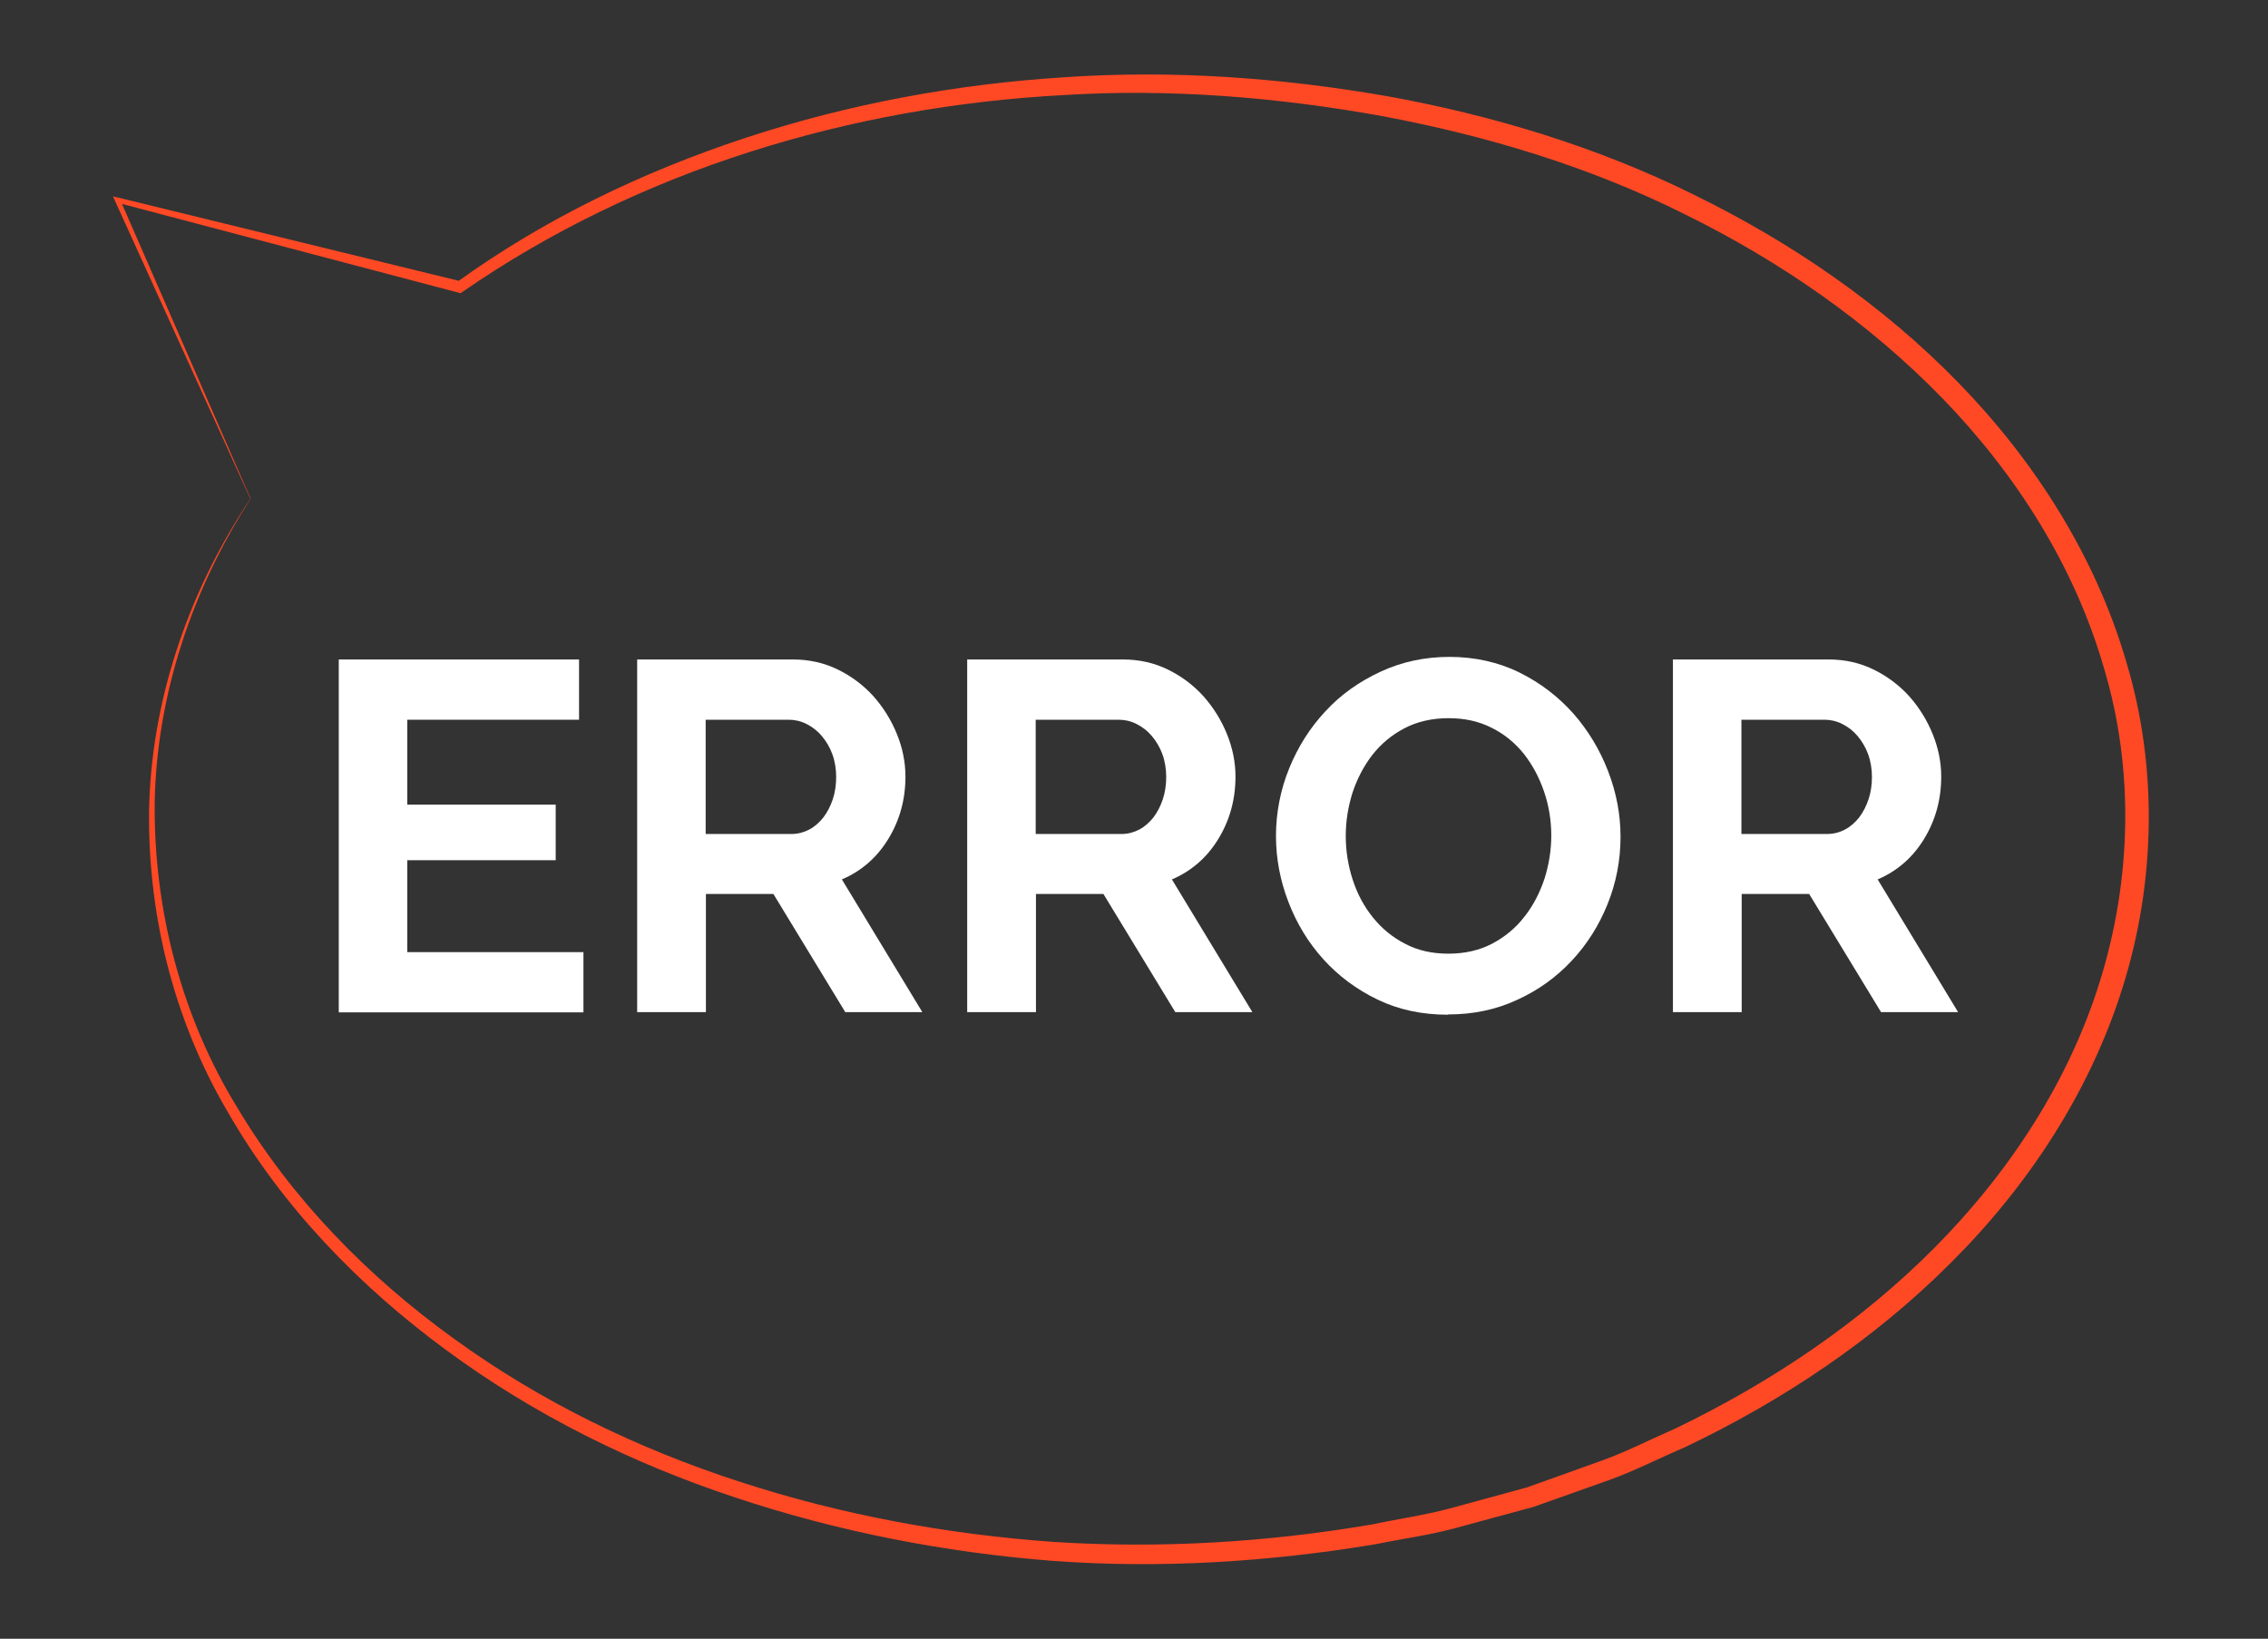 <svg width="119" height="86" viewBox="0 0 119 86" fill="none" xmlns="http://www.w3.org/2000/svg">
<rect x="0" y="0" width="119" height="86" fill="#333333" stroke="none"/>
<path d="M13.147 26.162C10.008 30.848 8.043 36.389 7.833 42.067C7.672 47.745 9.069 53.484 11.973 58.393C14.816 63.34 18.857 67.505 23.43 70.864C28.002 74.236 33.156 76.79 38.544 78.575C43.92 80.372 49.531 81.463 55.191 81.91C60.851 82.331 66.561 81.972 72.159 81.042C73.544 80.757 74.965 80.571 76.337 80.199L80.452 79.083L84.469 77.658C85.803 77.174 87.076 76.517 88.386 75.959C93.515 73.517 98.335 70.306 102.376 66.253C106.418 62.224 109.668 57.29 111.386 51.773C113.104 46.282 113.227 40.245 111.559 34.716C109.94 29.174 106.751 24.191 102.772 20.1C98.78 15.997 94.01 12.736 88.906 10.232C83.801 7.703 78.302 6.042 72.728 5.038C67.142 4.071 61.445 3.662 55.784 4.059C50.124 4.418 44.513 5.46 39.125 7.232C33.749 9.005 28.571 11.484 23.973 14.807L24.208 14.77L6.202 10.369L5.93 10.307L6.041 10.555L13.135 26.174L13.147 26.162ZM13.147 26.162L6.288 10.443L6.127 10.629L24.035 15.352L24.159 15.389L24.27 15.315C33.514 8.918 44.662 5.584 55.809 4.989C61.395 4.641 67.018 5.1 72.518 6.092C78.005 7.121 83.406 8.745 88.411 11.249C93.416 13.716 98.063 16.927 101.944 20.931C105.812 24.922 108.865 29.745 110.397 35.075C111.991 40.393 111.831 46.158 110.199 51.439C108.568 56.732 105.441 61.505 101.536 65.447C97.618 69.401 92.922 72.55 87.904 74.968C86.619 75.525 85.383 76.17 84.073 76.641L80.131 78.054L76.09 79.158C74.743 79.517 73.346 79.715 71.987 80.001C66.487 80.943 60.864 81.277 55.278 80.918C49.704 80.521 44.167 79.505 38.841 77.769C33.514 76.046 28.41 73.579 23.874 70.294C19.339 67.034 15.335 62.955 12.455 58.133C9.514 53.348 8.055 47.707 8.117 42.079C8.228 36.439 10.095 30.898 13.159 26.162H13.147Z" fill="#FF4925"/>
<path d="M30.613 49.967V53.128H17.775V34.609H30.382V37.771H21.369V42.227H29.157V45.143H21.369V49.967H30.613Z" fill="white"/>
<path d="M33.432 53.128V34.609H41.614C42.458 34.609 43.247 34.786 43.969 35.141C44.69 35.495 45.317 35.972 45.834 36.544C46.351 37.13 46.76 37.784 47.059 38.52C47.359 39.256 47.508 40.005 47.508 40.755C47.508 41.954 47.209 43.044 46.61 44.025C46.011 45.007 45.194 45.715 44.173 46.151L48.393 53.114H44.35L40.579 46.914H37.039V53.114H33.445L33.432 53.128ZM37.026 43.767H41.532C41.859 43.767 42.172 43.685 42.458 43.535C42.743 43.385 42.989 43.167 43.206 42.894C43.411 42.622 43.574 42.308 43.697 41.941C43.819 41.573 43.873 41.177 43.873 40.769C43.873 40.36 43.805 39.937 43.669 39.569C43.533 39.202 43.343 38.888 43.111 38.616C42.88 38.343 42.607 38.139 42.308 37.989C42.008 37.839 41.695 37.771 41.382 37.771H37.026V43.767Z" fill="white"/>
<path d="M50.748 53.128V34.609H58.93C59.774 34.609 60.564 34.786 61.285 35.141C62.007 35.495 62.633 35.972 63.15 36.544C63.668 37.13 64.076 37.784 64.376 38.52C64.675 39.256 64.825 40.005 64.825 40.755C64.825 41.954 64.525 43.044 63.926 44.025C63.327 45.007 62.51 45.715 61.489 46.151L65.71 53.114H61.666L57.895 46.914H54.356V53.114H50.762L50.748 53.128ZM54.342 43.767H58.848C59.175 43.767 59.488 43.685 59.774 43.535C60.06 43.385 60.305 43.167 60.523 42.894C60.727 42.622 60.89 42.308 61.013 41.941C61.135 41.573 61.19 41.177 61.19 40.769C61.19 40.36 61.122 39.937 60.986 39.569C60.849 39.202 60.659 38.888 60.428 38.616C60.196 38.343 59.924 38.139 59.624 37.989C59.325 37.839 59.012 37.771 58.699 37.771H54.342V43.767Z" fill="white"/>
<path d="M75.975 53.251C74.614 53.251 73.389 52.992 72.286 52.46C71.183 51.929 70.23 51.22 69.441 50.348C68.651 49.476 68.038 48.468 67.603 47.337C67.167 46.206 66.949 45.047 66.949 43.862C66.949 42.676 67.181 41.45 67.644 40.319C68.106 39.188 68.733 38.193 69.549 37.321C70.353 36.449 71.319 35.768 72.436 35.25C73.552 34.732 74.75 34.473 76.057 34.473C77.364 34.473 78.616 34.746 79.719 35.291C80.822 35.836 81.761 36.558 82.551 37.444C83.327 38.329 83.939 39.338 84.375 40.469C84.811 41.6 85.028 42.744 85.028 43.916C85.028 45.156 84.797 46.328 84.348 47.446C83.898 48.563 83.272 49.558 82.469 50.416C81.666 51.275 80.713 51.97 79.597 52.474C78.48 52.992 77.282 53.237 75.975 53.237V53.251ZM70.611 43.862C70.611 44.666 70.734 45.429 70.979 46.178C71.224 46.928 71.578 47.582 72.041 48.154C72.504 48.727 73.062 49.19 73.729 49.531C74.396 49.885 75.158 50.048 76.002 50.048C76.847 50.048 77.636 49.871 78.303 49.517C78.97 49.163 79.542 48.686 79.991 48.1C80.454 47.514 80.794 46.846 81.04 46.11C81.271 45.374 81.394 44.625 81.394 43.848C81.394 43.072 81.271 42.281 81.012 41.532C80.754 40.782 80.4 40.128 79.951 39.556C79.488 38.983 78.929 38.52 78.262 38.193C77.595 37.852 76.847 37.689 76.002 37.689C75.158 37.689 74.355 37.866 73.688 38.22C73.007 38.575 72.449 39.052 72 39.624C71.551 40.21 71.21 40.864 70.965 41.6C70.734 42.336 70.611 43.085 70.611 43.862Z" fill="white"/>
<path d="M87.777 53.128V34.609H95.959C96.803 34.609 97.593 34.786 98.314 35.141C99.036 35.495 99.662 35.972 100.18 36.544C100.697 37.13 101.105 37.784 101.405 38.52C101.704 39.256 101.854 40.005 101.854 40.755C101.854 41.954 101.555 43.044 100.956 44.025C100.357 45.006 99.54 45.715 98.519 46.151L102.739 53.114H98.696L94.925 46.914H91.385V53.114H87.791L87.777 53.128ZM91.371 43.766H95.878C96.204 43.766 96.517 43.685 96.803 43.535C97.089 43.385 97.334 43.167 97.552 42.894C97.756 42.622 97.92 42.308 98.042 41.94C98.165 41.572 98.219 41.177 98.219 40.769C98.219 40.36 98.151 39.937 98.015 39.569C97.879 39.202 97.688 38.888 97.457 38.615C97.225 38.343 96.953 38.139 96.654 37.989C96.354 37.839 96.041 37.771 95.728 37.771H91.371V43.766Z" fill="white"/>
</svg>
